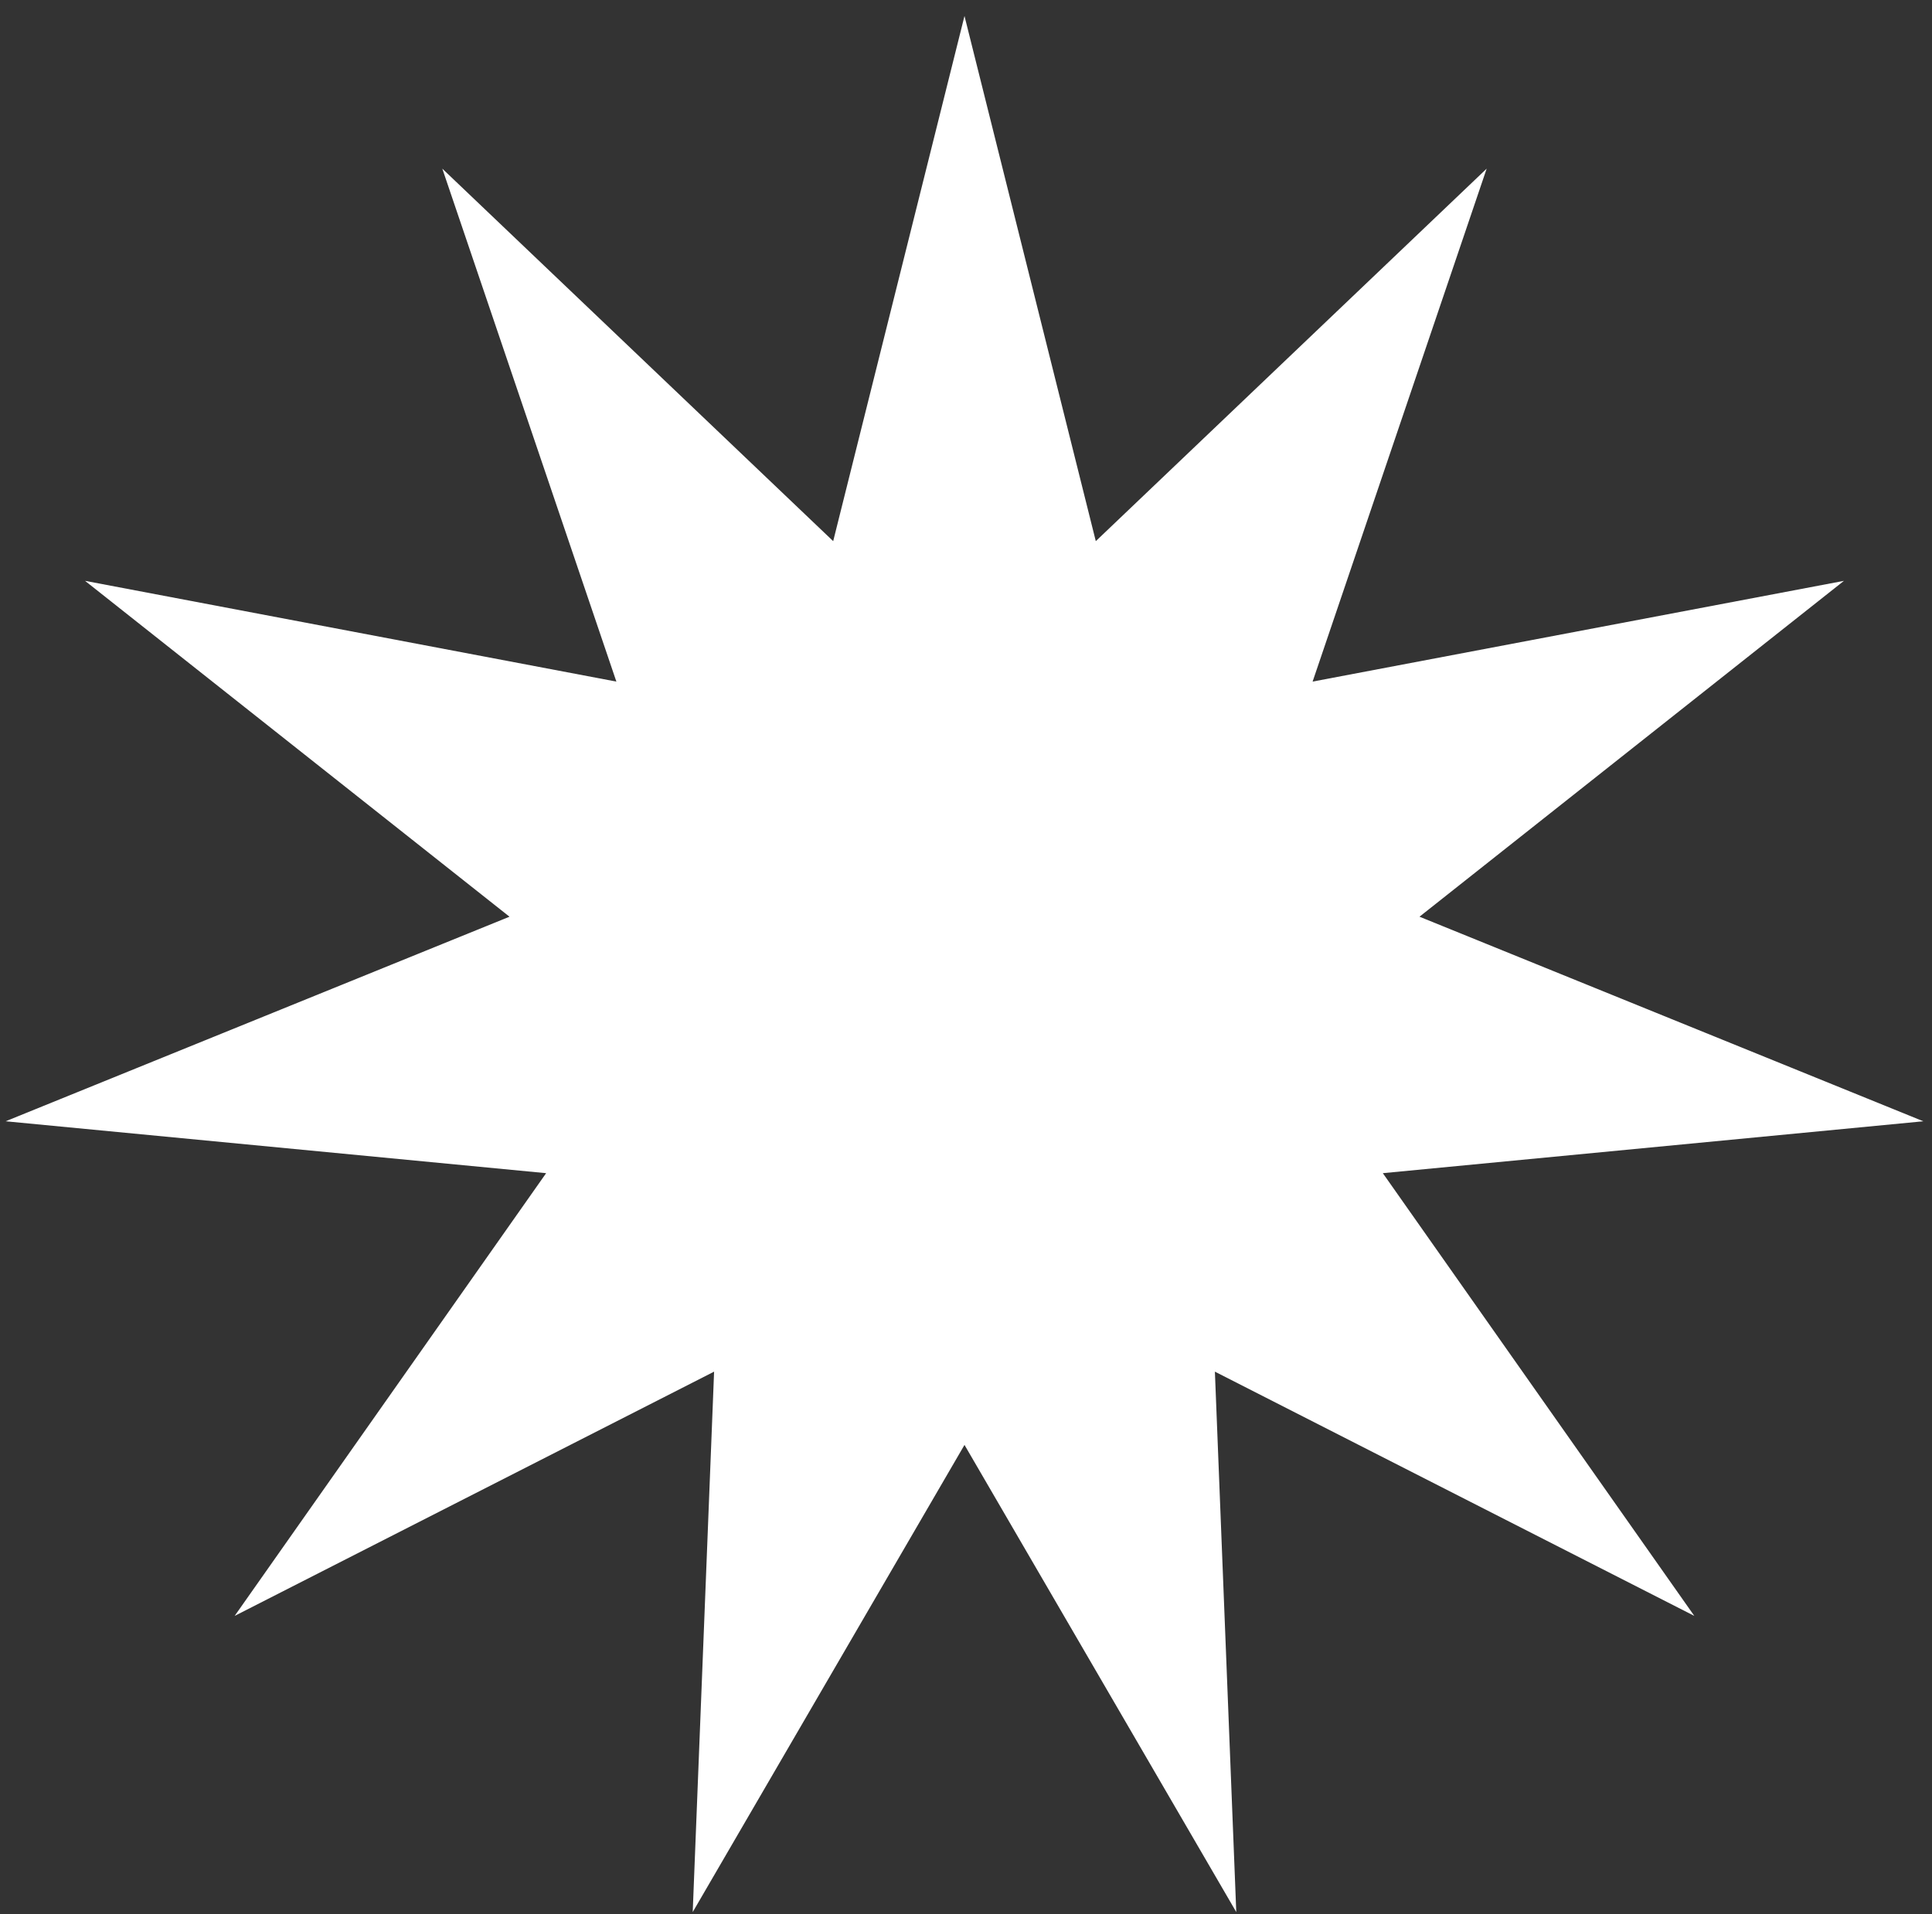<?xml version="1.0" encoding="UTF-8"?> <svg xmlns="http://www.w3.org/2000/svg" width="109" height="108" viewBox="0 0 109 108" fill="none"><rect x="0" y="0" width="109" height="108" fill="#333333" stroke="none"/> <path d="M54.415 0.902L61.823 30.534L83.875 9.516L74.055 38.459L104.032 32.774L80.085 51.725L108.511 63.268L78.017 66.196L95.59 91.177L68.542 77.395L69.748 107.888L54.415 81.529L39.082 107.888L40.288 77.395L13.239 91.177L30.812 66.196L0.318 63.268L28.745 51.725L4.798 32.774L34.775 38.459L24.954 9.516L47.007 30.534L54.415 0.902Z" fill="white"></path> </svg> 